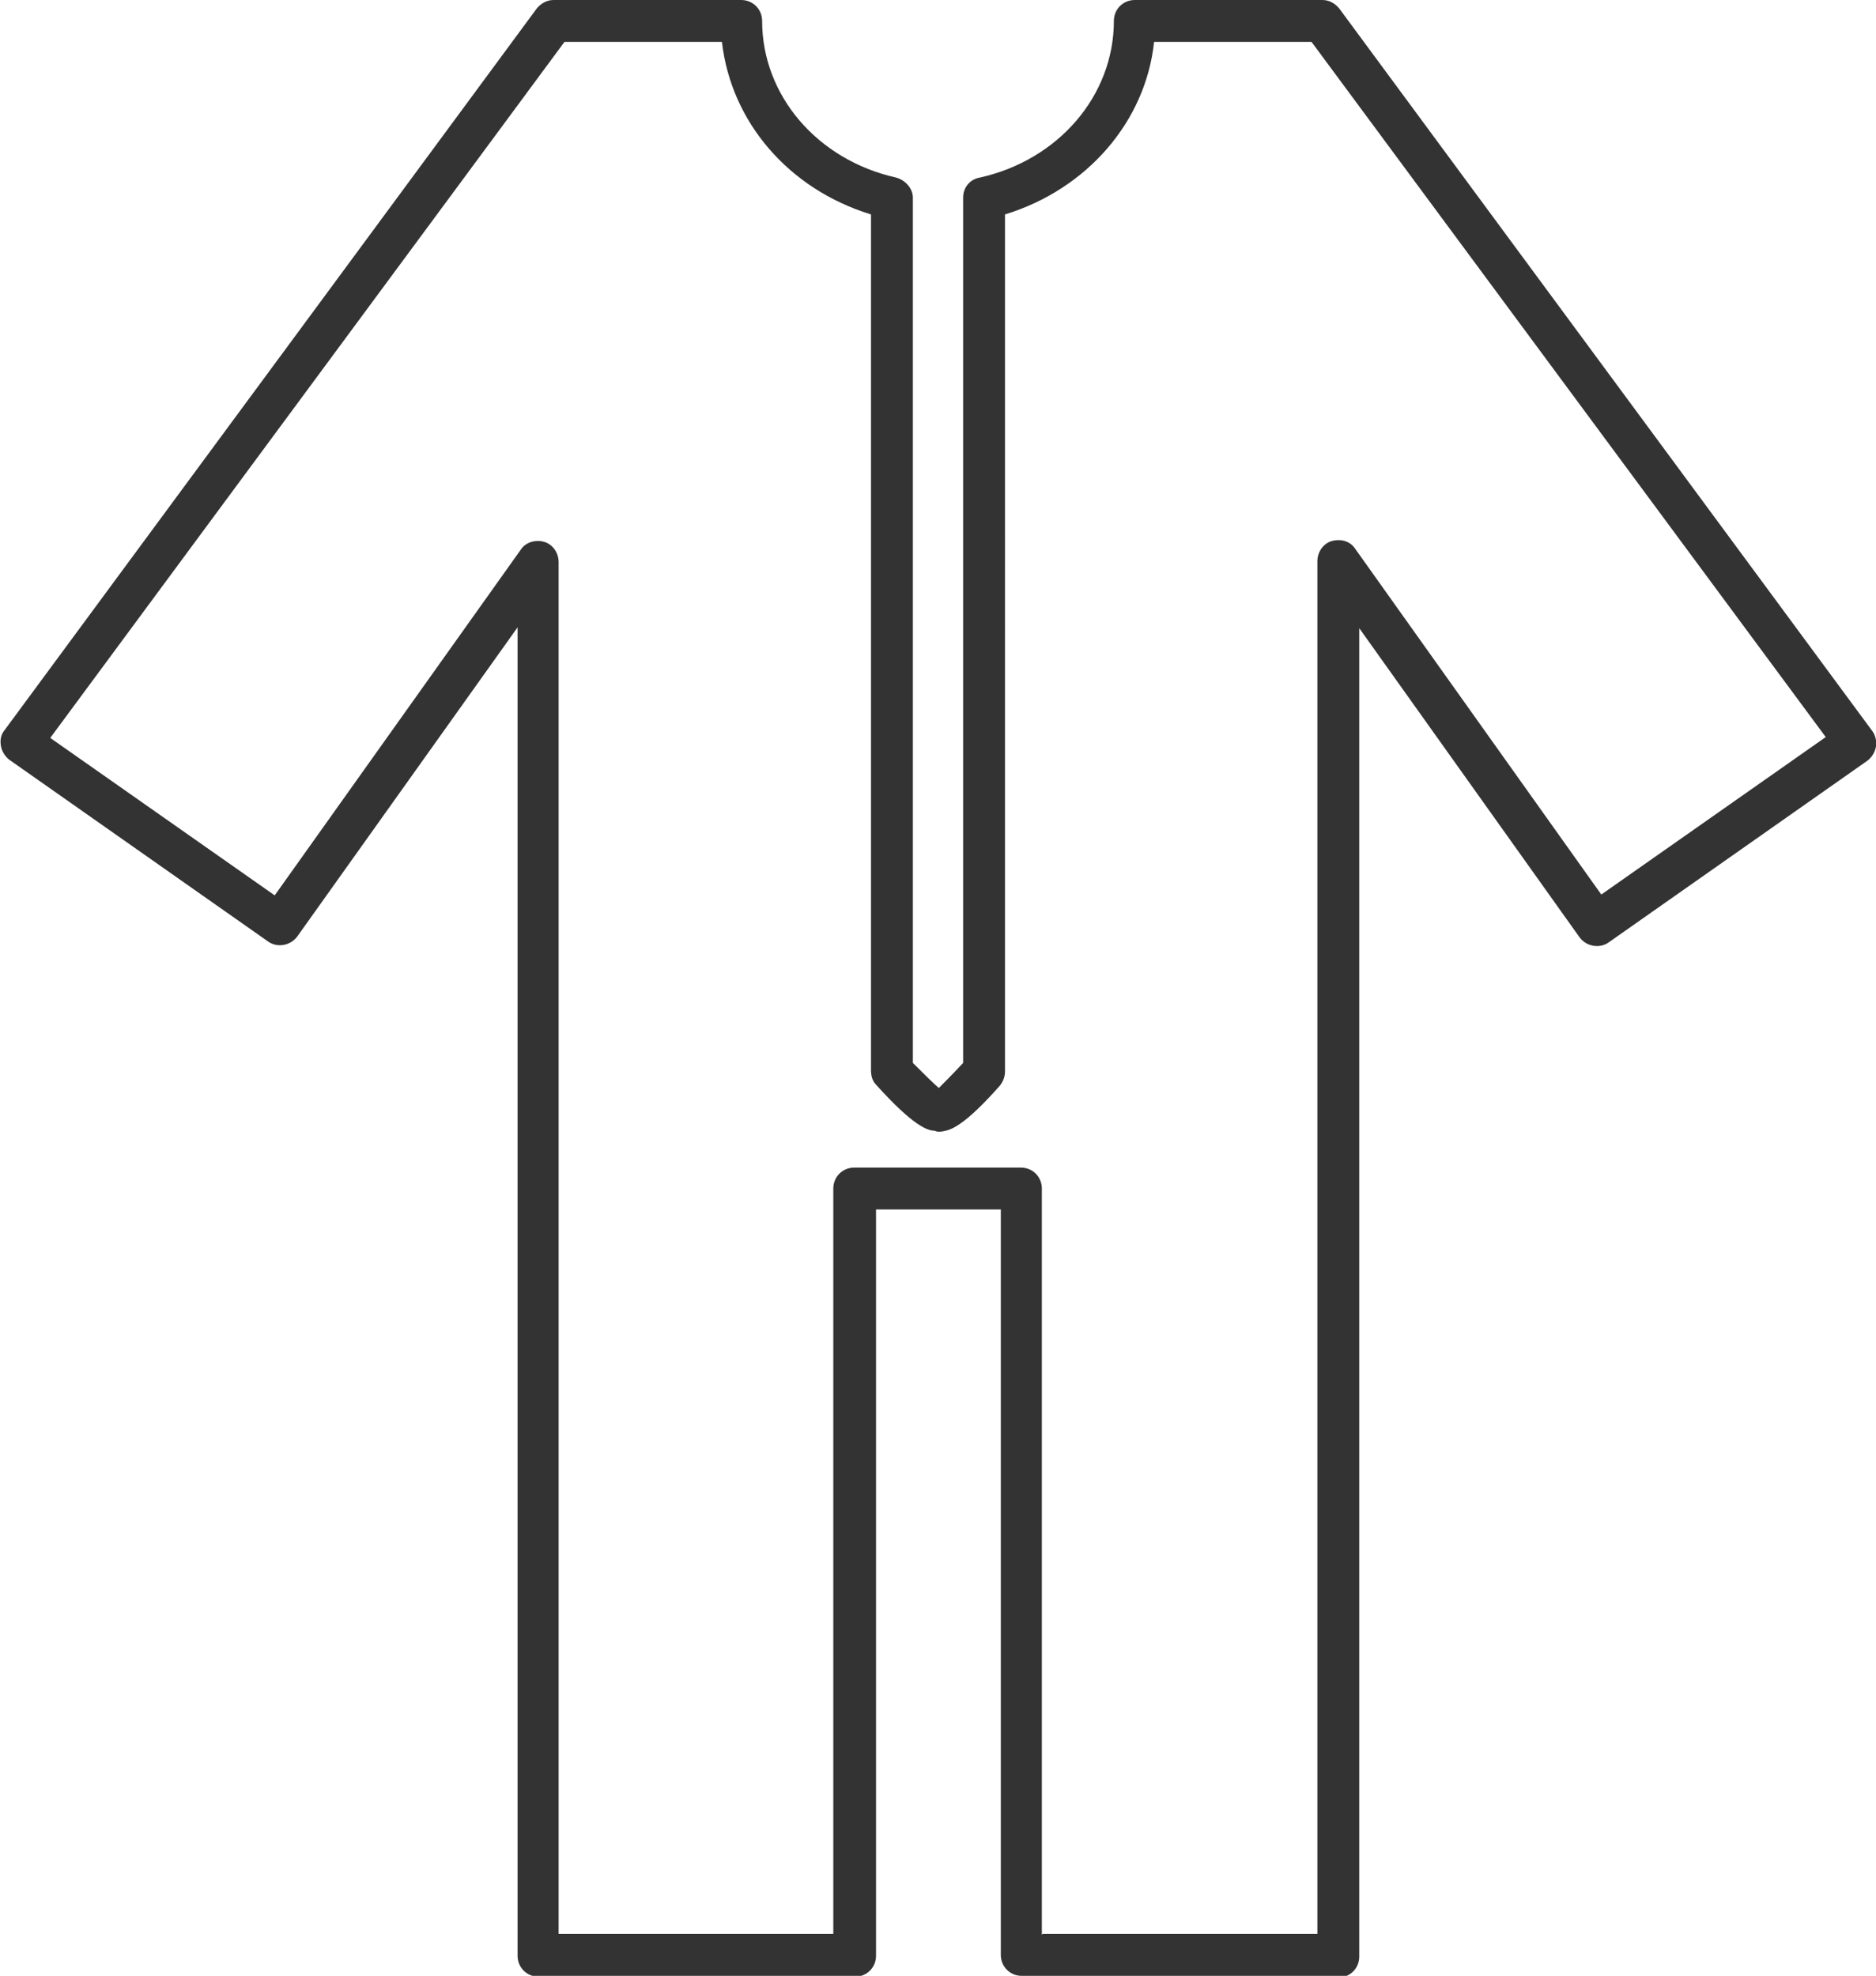 <?xml version="1.0" encoding="UTF-8"?><svg id="_レイヤー_2" xmlns="http://www.w3.org/2000/svg" viewBox="0 0 22.4 23.59"><defs><style>.cls-1{fill:#333;}</style></defs><g id="svg8"><path class="cls-1" d="M15.98,23.59h-3.78c-.14,0-.25-.11-.25-.25V14.44h-1.49v8.91c0,.14-.11,.25-.25,.25h-3.78c-.14,0-.25-.11-.25-.25V7.49l-2.63,3.69c-.08,.11-.24,.14-.35,.06L.11,9.07c-.05-.04-.09-.1-.1-.17s0-.13,.05-.19L6.41,.1c.05-.06,.12-.1,.2-.1h2.24c.14,0,.25,.11,.25,.25,0,.89,.66,1.66,1.6,1.87,.11,.03,.2,.13,.2,.24V12.69c.12,.12,.24,.24,.31,.3,.05-.05,.17-.17,.29-.3V2.36c0-.12,.08-.22,.2-.24,.94-.21,1.6-.98,1.6-1.87,0-.14,.11-.25,.25-.25h2.24c.08,0,.15,.04,.2,.1l6.36,8.62c.04,.05,.06,.12,.05,.19s-.05,.13-.1,.17l-3.09,2.17c-.11,.08-.27,.05-.35-.06l-2.63-3.69v15.86c0,.14-.11,.25-.25,.25Zm-3.53-.5h3.28V6.7c0-.11,.07-.21,.17-.24,.11-.03,.22,0,.28,.09l2.94,4.13,2.68-1.88L15.66,.5h-1.88c-.1,.95-.8,1.76-1.78,2.06V12.79c0,.06-.02,.12-.06,.17-.37,.42-.55,.52-.65,.54-.04,.01-.09,.02-.13,0-.08,0-.25-.05-.7-.55-.04-.04-.06-.1-.06-.17V2.56c-.98-.3-1.67-1.1-1.78-2.06h-1.88L.6,8.81l2.68,1.88,2.94-4.13c.06-.09,.18-.12,.28-.09,.1,.03,.17,.13,.17,.24V23.09h3.28V14.19c0-.14,.11-.25,.25-.25h1.99c.14,0,.25,.11,.25,.25v8.91Z"/></g></svg>